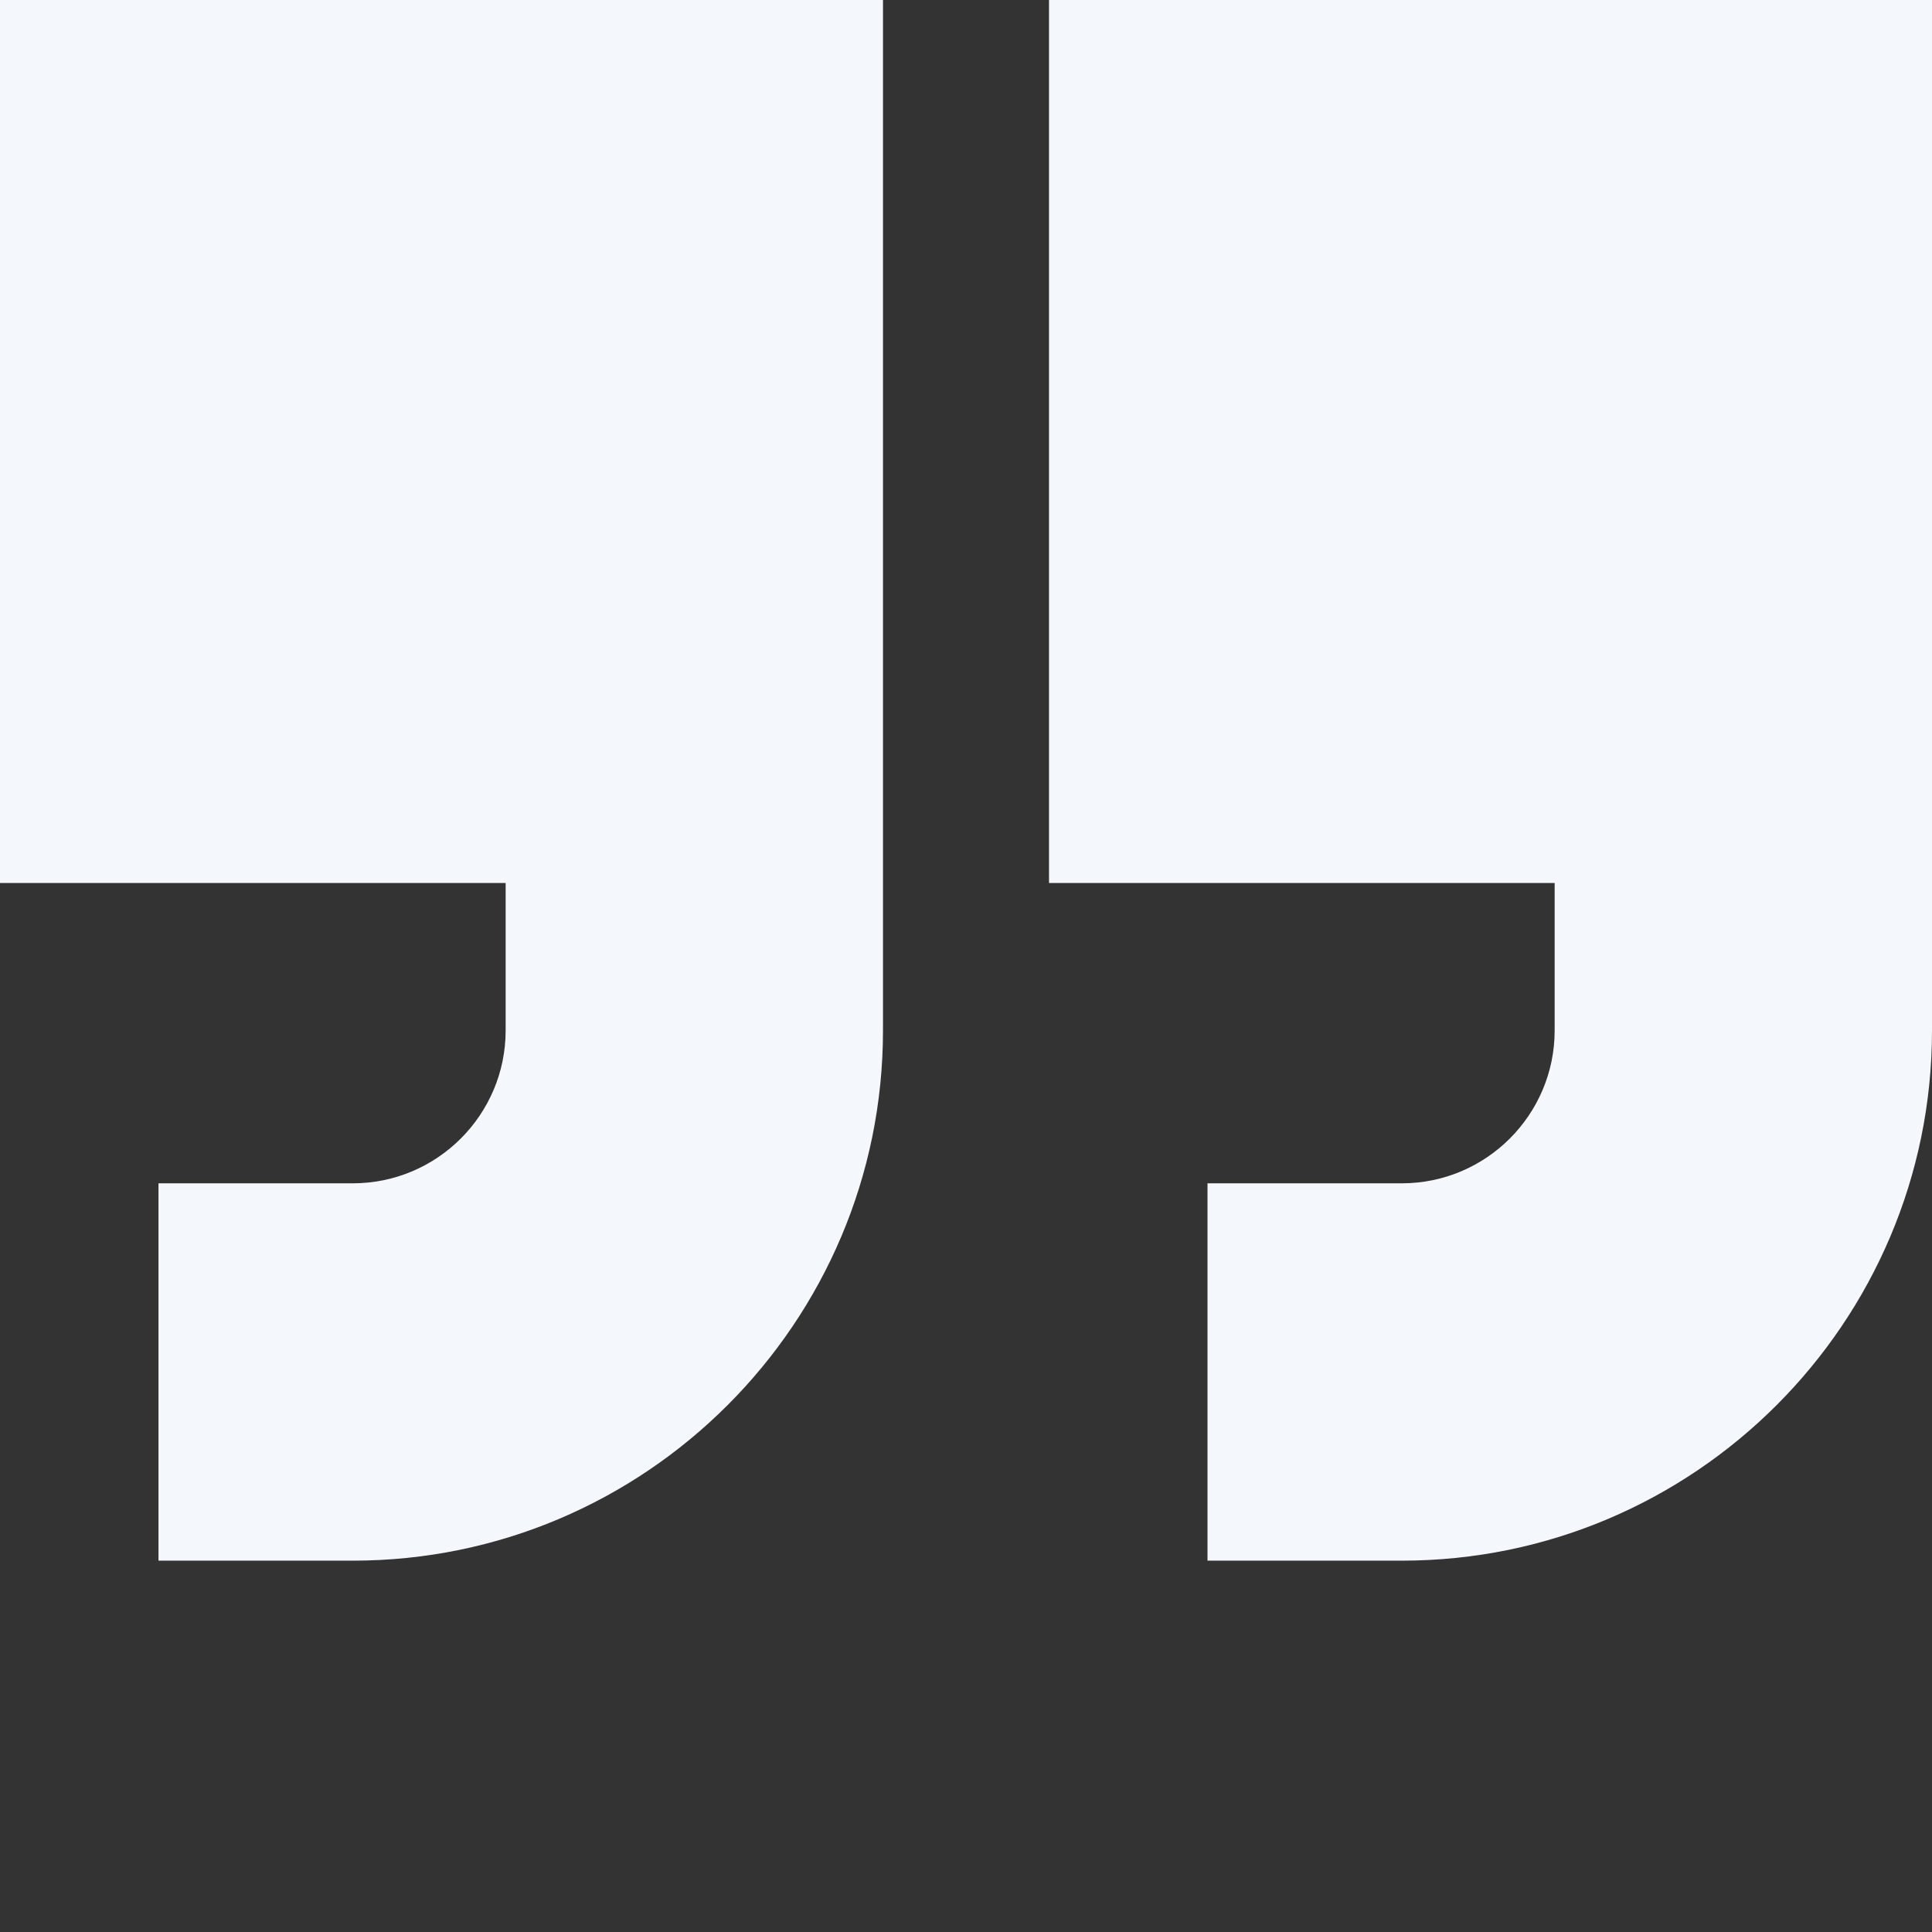 <?xml version="1.0" encoding="UTF-8"?> <svg xmlns="http://www.w3.org/2000/svg" xmlns:xlink="http://www.w3.org/1999/xlink" xmlns:svgjs="http://svgjs.com/svgjs" width="512" height="512" x="0" y="0" viewBox="0 0 512 512" style="enable-background:new 0 0 512 512" xml:space="preserve" class=""><rect x="0" y="0" width="512" height="512" fill="#333333" stroke="none"/> <g> <path xmlns="http://www.w3.org/2000/svg" d="m0 234h134v39.09c0 22.332-18.168 40.5-40.5 40.5h-51.5v100h51.5c77.473 0 140.5-63.027 140.5-140.5v-273.09h-234zm0 0" fill="#f4f7fb" data-original="#000000" class=""></path> <path xmlns="http://www.w3.org/2000/svg" d="m278 0v234h134v39.09c0 22.332-18.168 40.5-40.5 40.5h-51.5v100h51.5c77.473 0 140.5-63.027 140.5-140.5v-273.09zm0 0" fill="#f4f7fb" data-original="#000000" class=""></path> </g> </svg> 